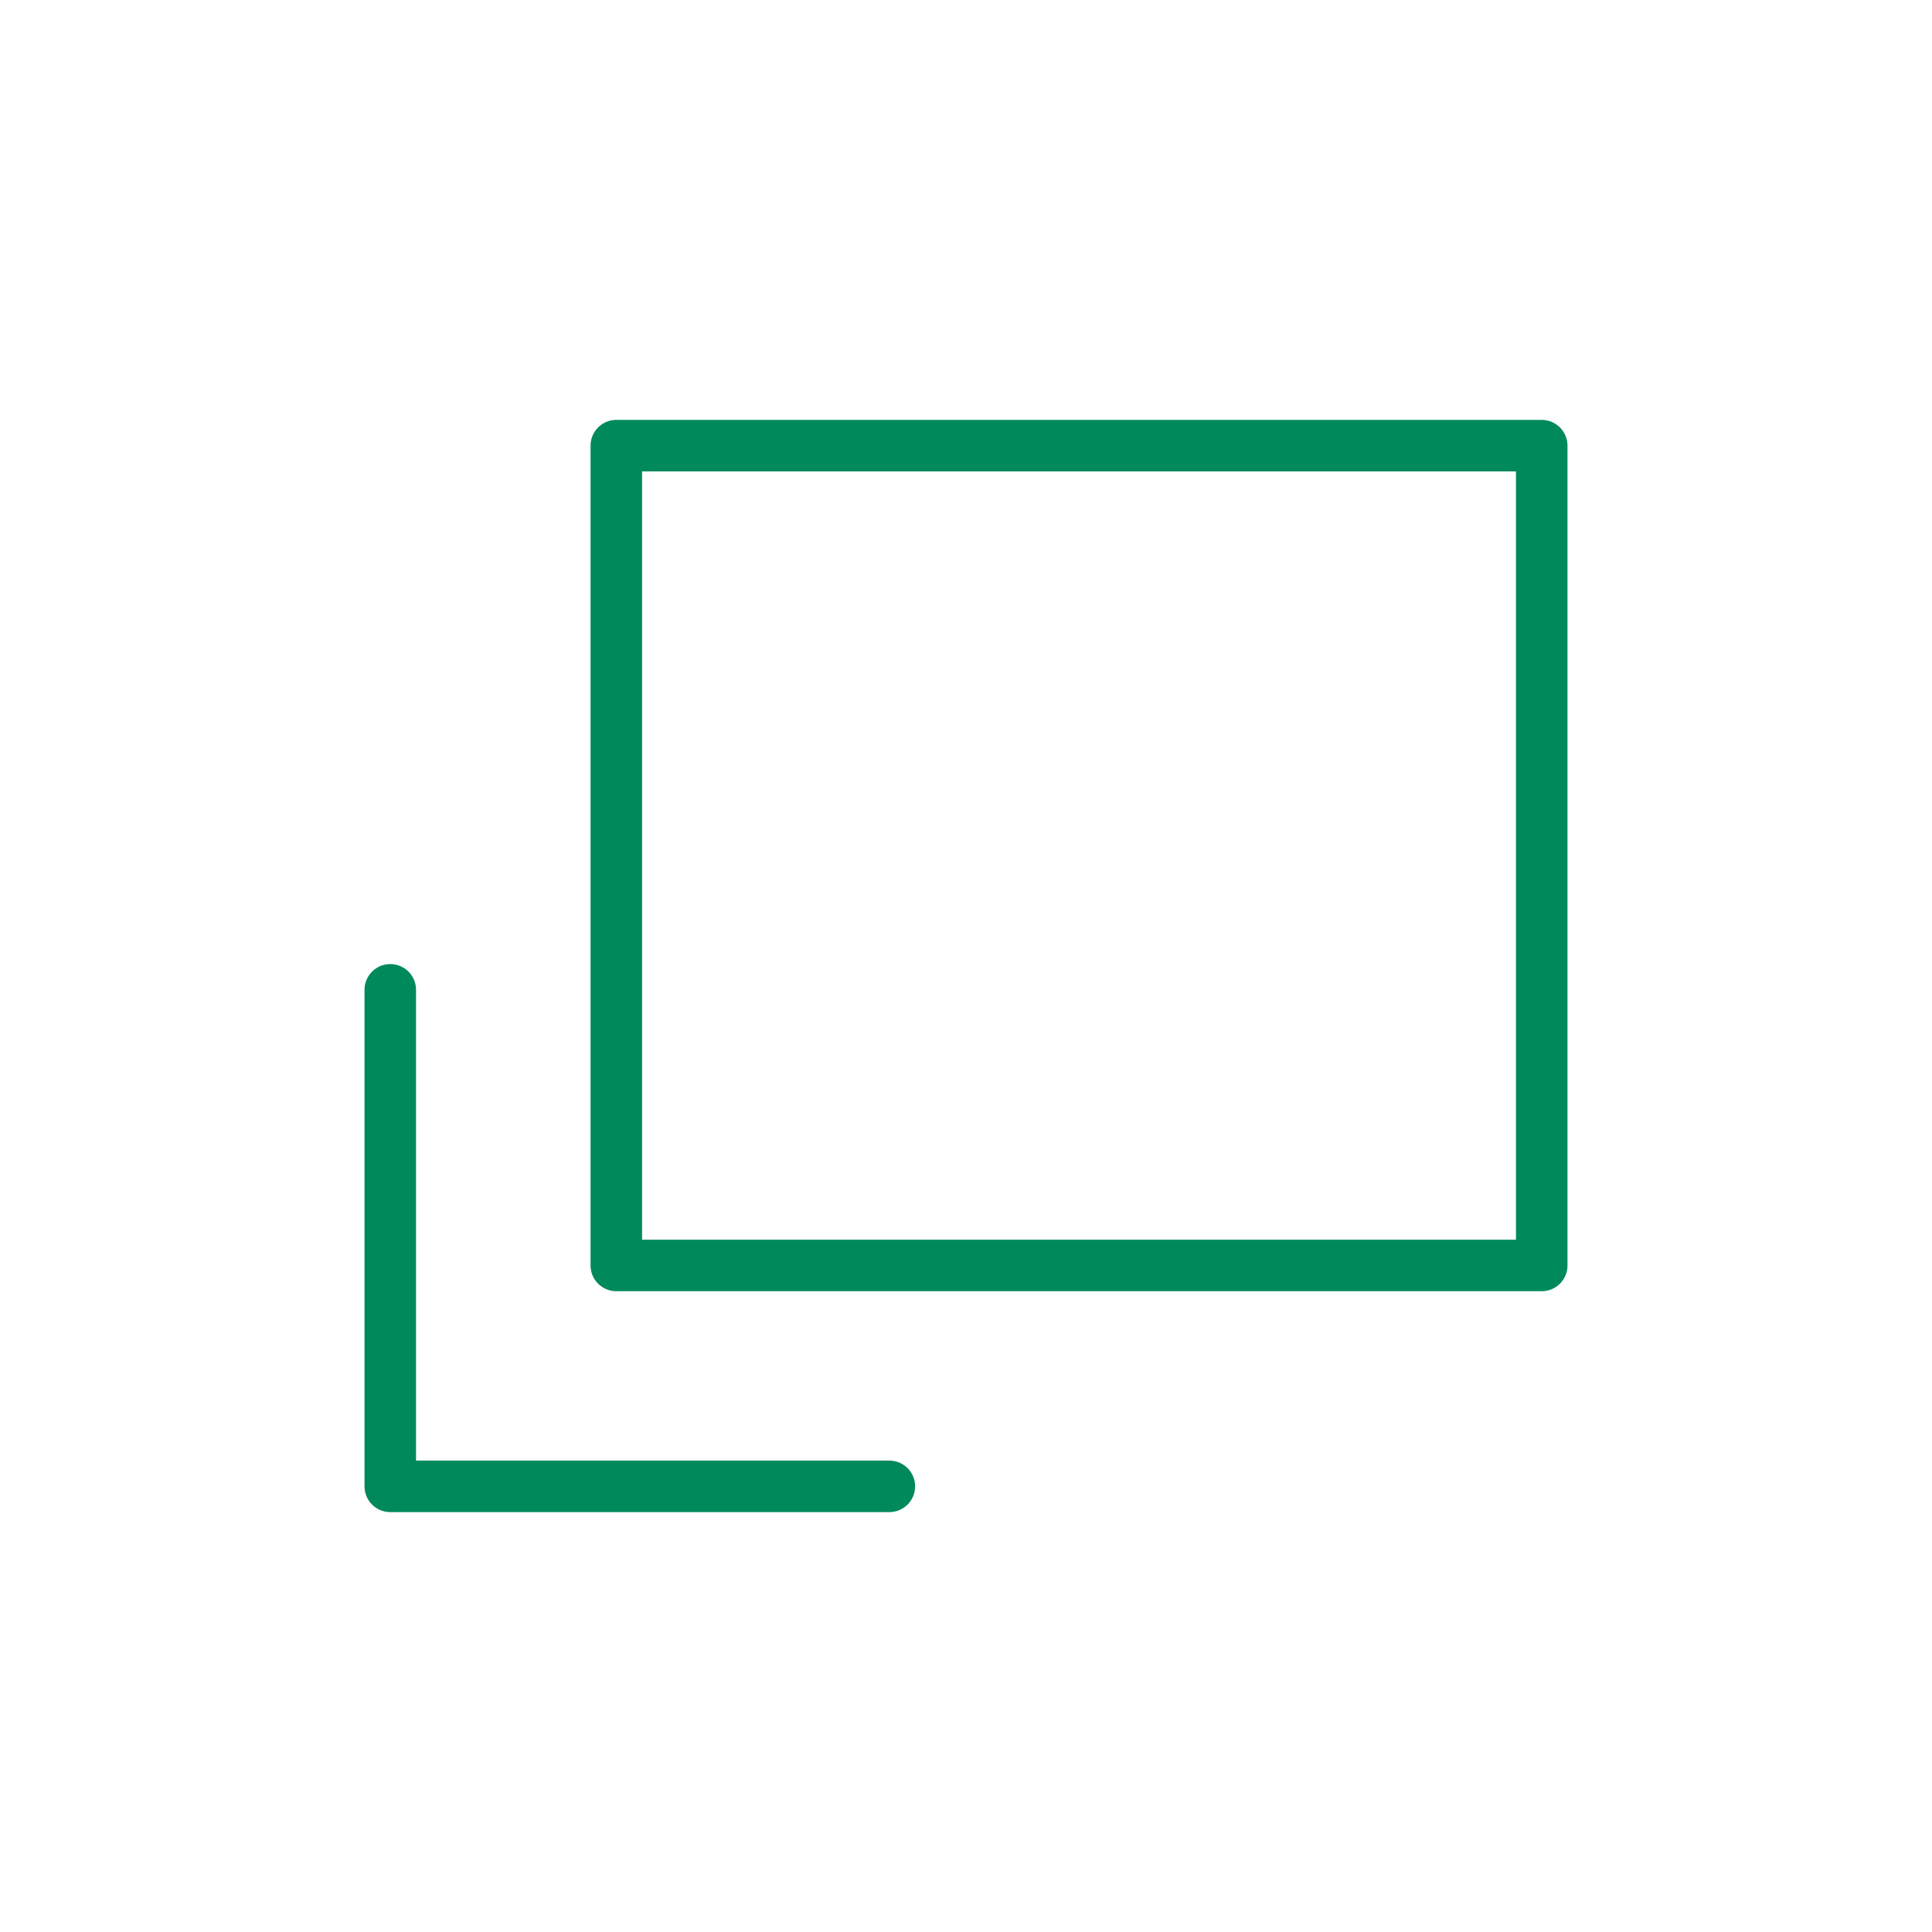 <?xml version="1.0" encoding="UTF-8"?>
<svg xmlns="http://www.w3.org/2000/svg" version="1.1" viewBox="0 0 300 300">
  <defs>
    <style>
      .cls-1 {
        stroke-linecap: round;
      }

      .cls-1, .cls-2 {
        fill: none;
        stroke: #008a5b;
        stroke-linejoin: round;
        stroke-width: 8px;
      }

      .cls-2 {
        stroke-linecap: square;
      }
    </style>
  </defs>
  <!-- Generator: Adobe Illustrator 28.7.1, SVG Export Plug-In . SVG Version: 1.2.0 Build 142)  -->
  <g>
    <g id="_レイヤー_1" data-name="レイヤー_1">
      <g>
        <rect class="cls-2" x="95.7" y="69.2" width="143.7" height="127.3"/>
        <polyline class="cls-1" points="60.6 153.7 60.6 230.8 138.1 230.8"/>
      </g>
    </g>
  </g>
</svg>